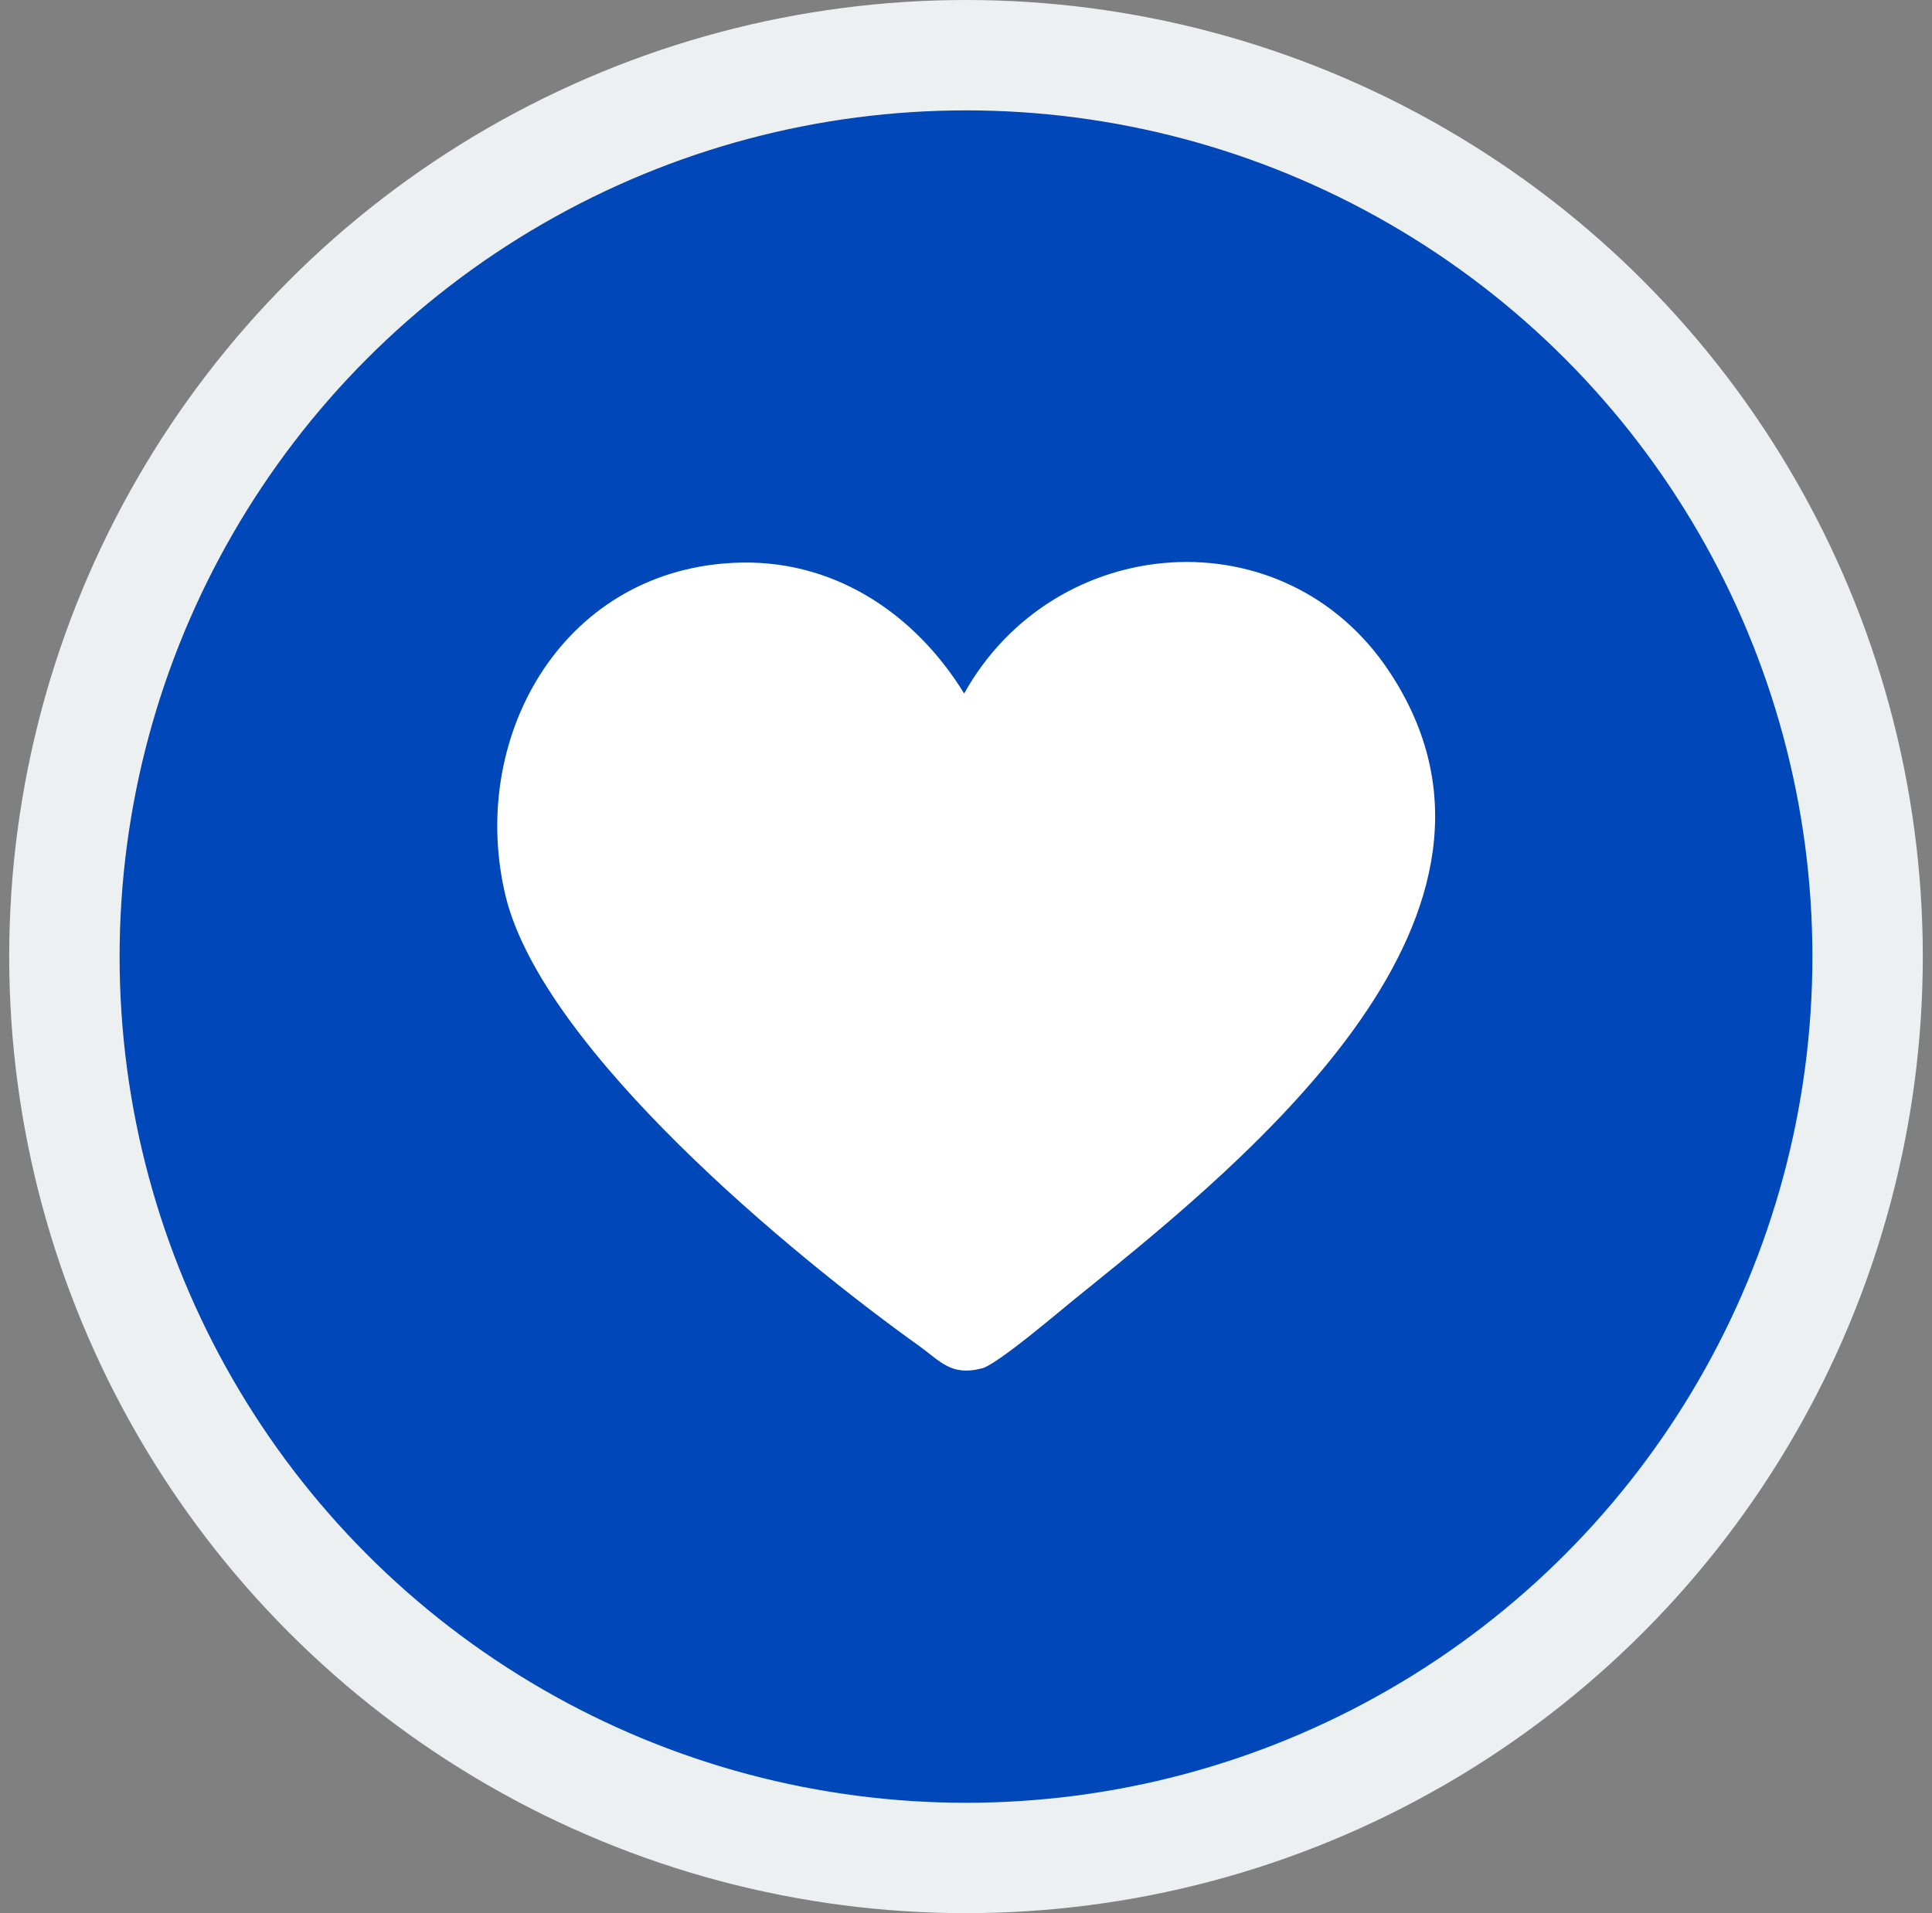 <?xml version="1.0" encoding="UTF-8"?>
<svg id="Layer_1" xmlns="http://www.w3.org/2000/svg" version="1.1" viewBox="0 0 105 104">
  <rect x="0" y="0" width="105" height="104" fill="#808080" stroke="none"/>
  <!-- Generator: Adobe Illustrator 29.6.1, SVG Export Plug-In . SVG Version: 2.1.1 Build 9)  -->
  <defs>
    <style>
      .st0 {
        fill: #fff;
      }

      .st1 {
        fill: #0047ba;
        stroke: #ecf0f1;
        stroke-width: 6px;
      }
    </style>
  </defs>
  <circle class="st1" cx="52.5" cy="52" r="49"/>
  <path class="st0" d="M39.8,30.6c5.4-.3,9.9,2.7,12.6,7.1,4.9-8.8,17.4-9.8,23.1-1.2,8.7,13.1-7.4,26.3-16.7,33.8-.9.7-4.7,4-5.5,4.1-1.6.4-2.2-.4-3.3-1.2-7-5-20.4-16.1-22.5-24.4-2.1-8.5,2.9-17.7,12.3-18.2Z"/>
</svg>